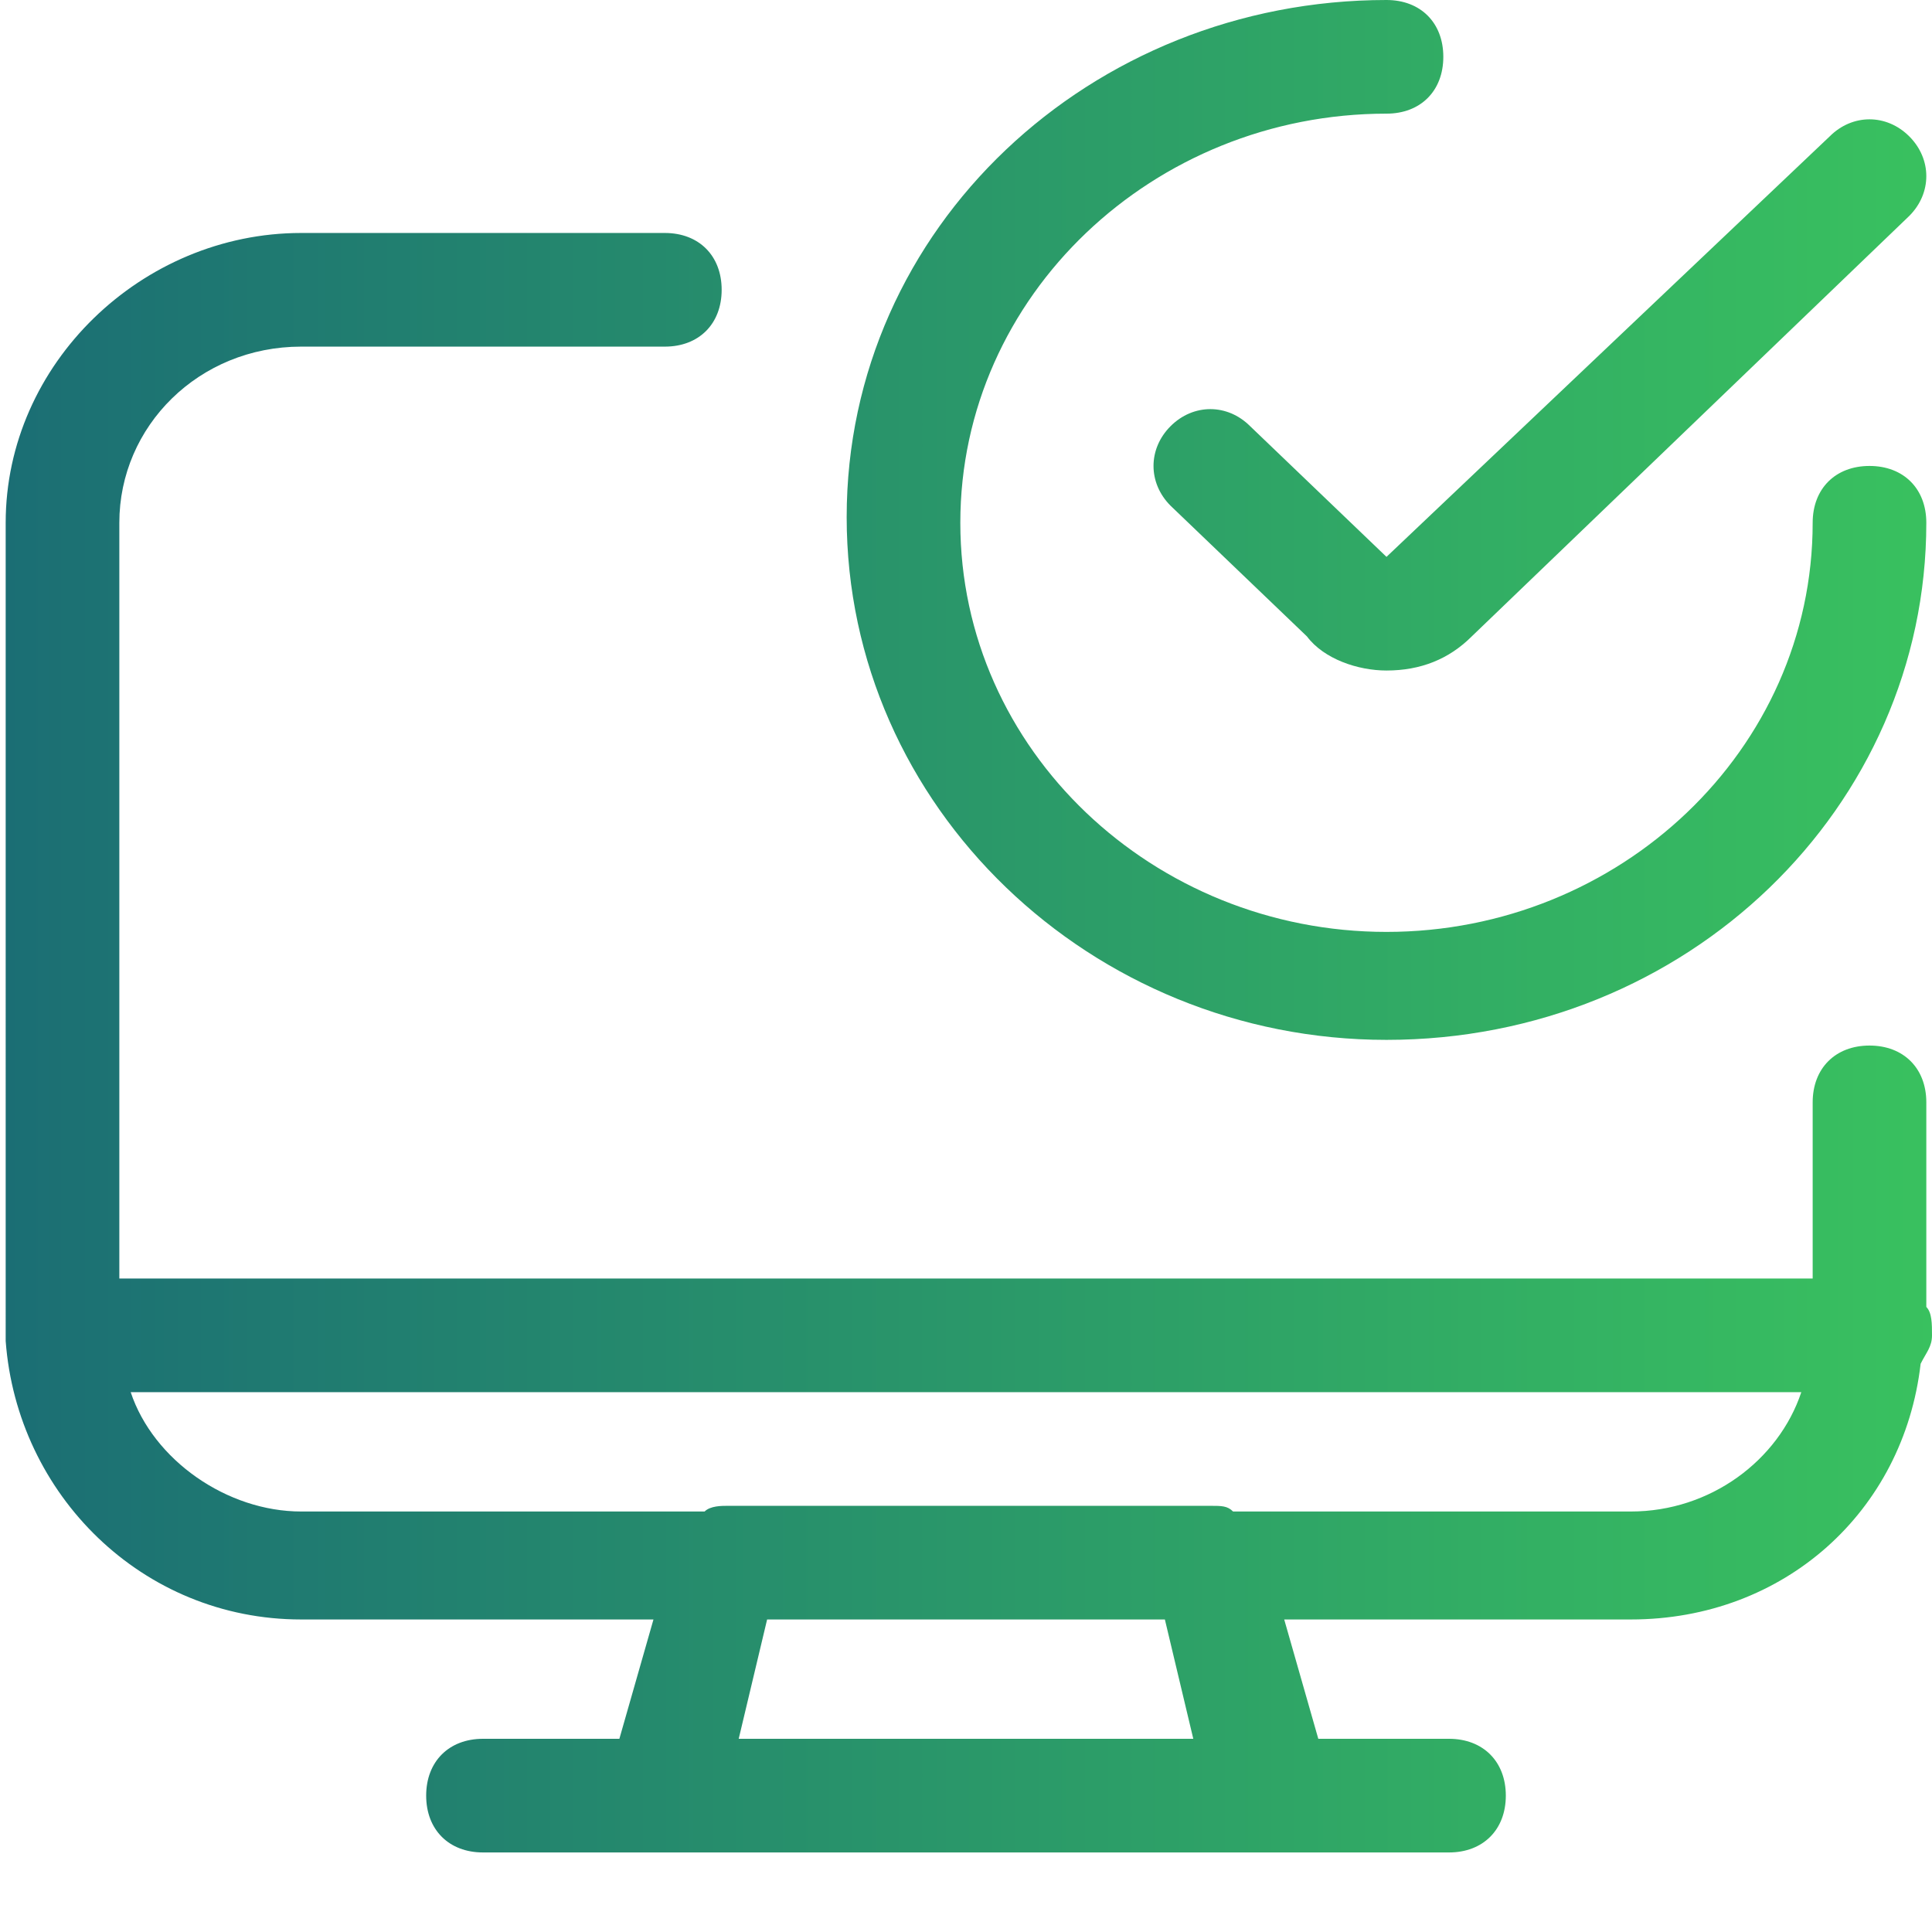 <svg xmlns="http://www.w3.org/2000/svg" viewBox="0 0 34 34"><linearGradient id="a" x1=".062" x2="34.038" y1="16.3" y2="16.3" gradientUnits="userSpaceOnUse"><stop offset="0" stop-color="#1b6e74"/><stop offset="1" stop-color="#39c15f"/></linearGradient><path fill="url(#a)" d="M14.9 9.1C14.9 4 19.2 0 24.4 0c.6 0 1 .4 1 1s-.4 1-1 1c-4.1 0-7.5 3.2-7.5 7.2s3.4 7.2 7.5 7.2 7.5-3.2 7.5-7.2c0-.6.4-1 1-1s1 .4 1 1c0 5-4.2 9.1-9.5 9.1-5.2 0-9.5-4.1-9.5-9.2zm9.5.7L22 7.5c-.4-.4-1-.4-1.4 0-.4.4-.4 1 0 1.4l2.4 2.3c.3.4.9.6 1.4.6.6 0 1.1-.2 1.5-.6l7.7-7.4c.4-.4.4-1 0-1.4-.4-.4-1-.4-1.4 0l-7.8 7.4zM33.8 24c-.3 2.6-2.4 4.5-5.1 4.5h-6.1l.6 2.1h2.3c.6 0 1 .4 1 1s-.4 1-1 1h-17c-.6 0-1-.4-1-1s.4-1 1-1h2.4l.6-2.1H5.3c-2.8 0-5-2.2-5.2-4.9V9.2c0-2.8 2.4-5.1 5.2-5.1h6.4c.6 0 1 .4 1 1s-.4 1-1 1H5.3c-1.8 0-3.2 1.4-3.2 3.1v13.3h29.8v-3.1c0-.6.4-1 1-1s1 .4 1 1V23c.1.1.1.3.1.5s-.1.3-.2.5zm-13.3 4.5h-7l-.5 2.1h8l-.5-2.1zm11.2-4H2.3c.4 1.2 1.7 2.1 3 2.1h7.1c.1-.1.3-.1.4-.1h8.5c.2 0 .3 0 .4.1h7c1.4 0 2.6-.9 3-2.1z"/></svg>